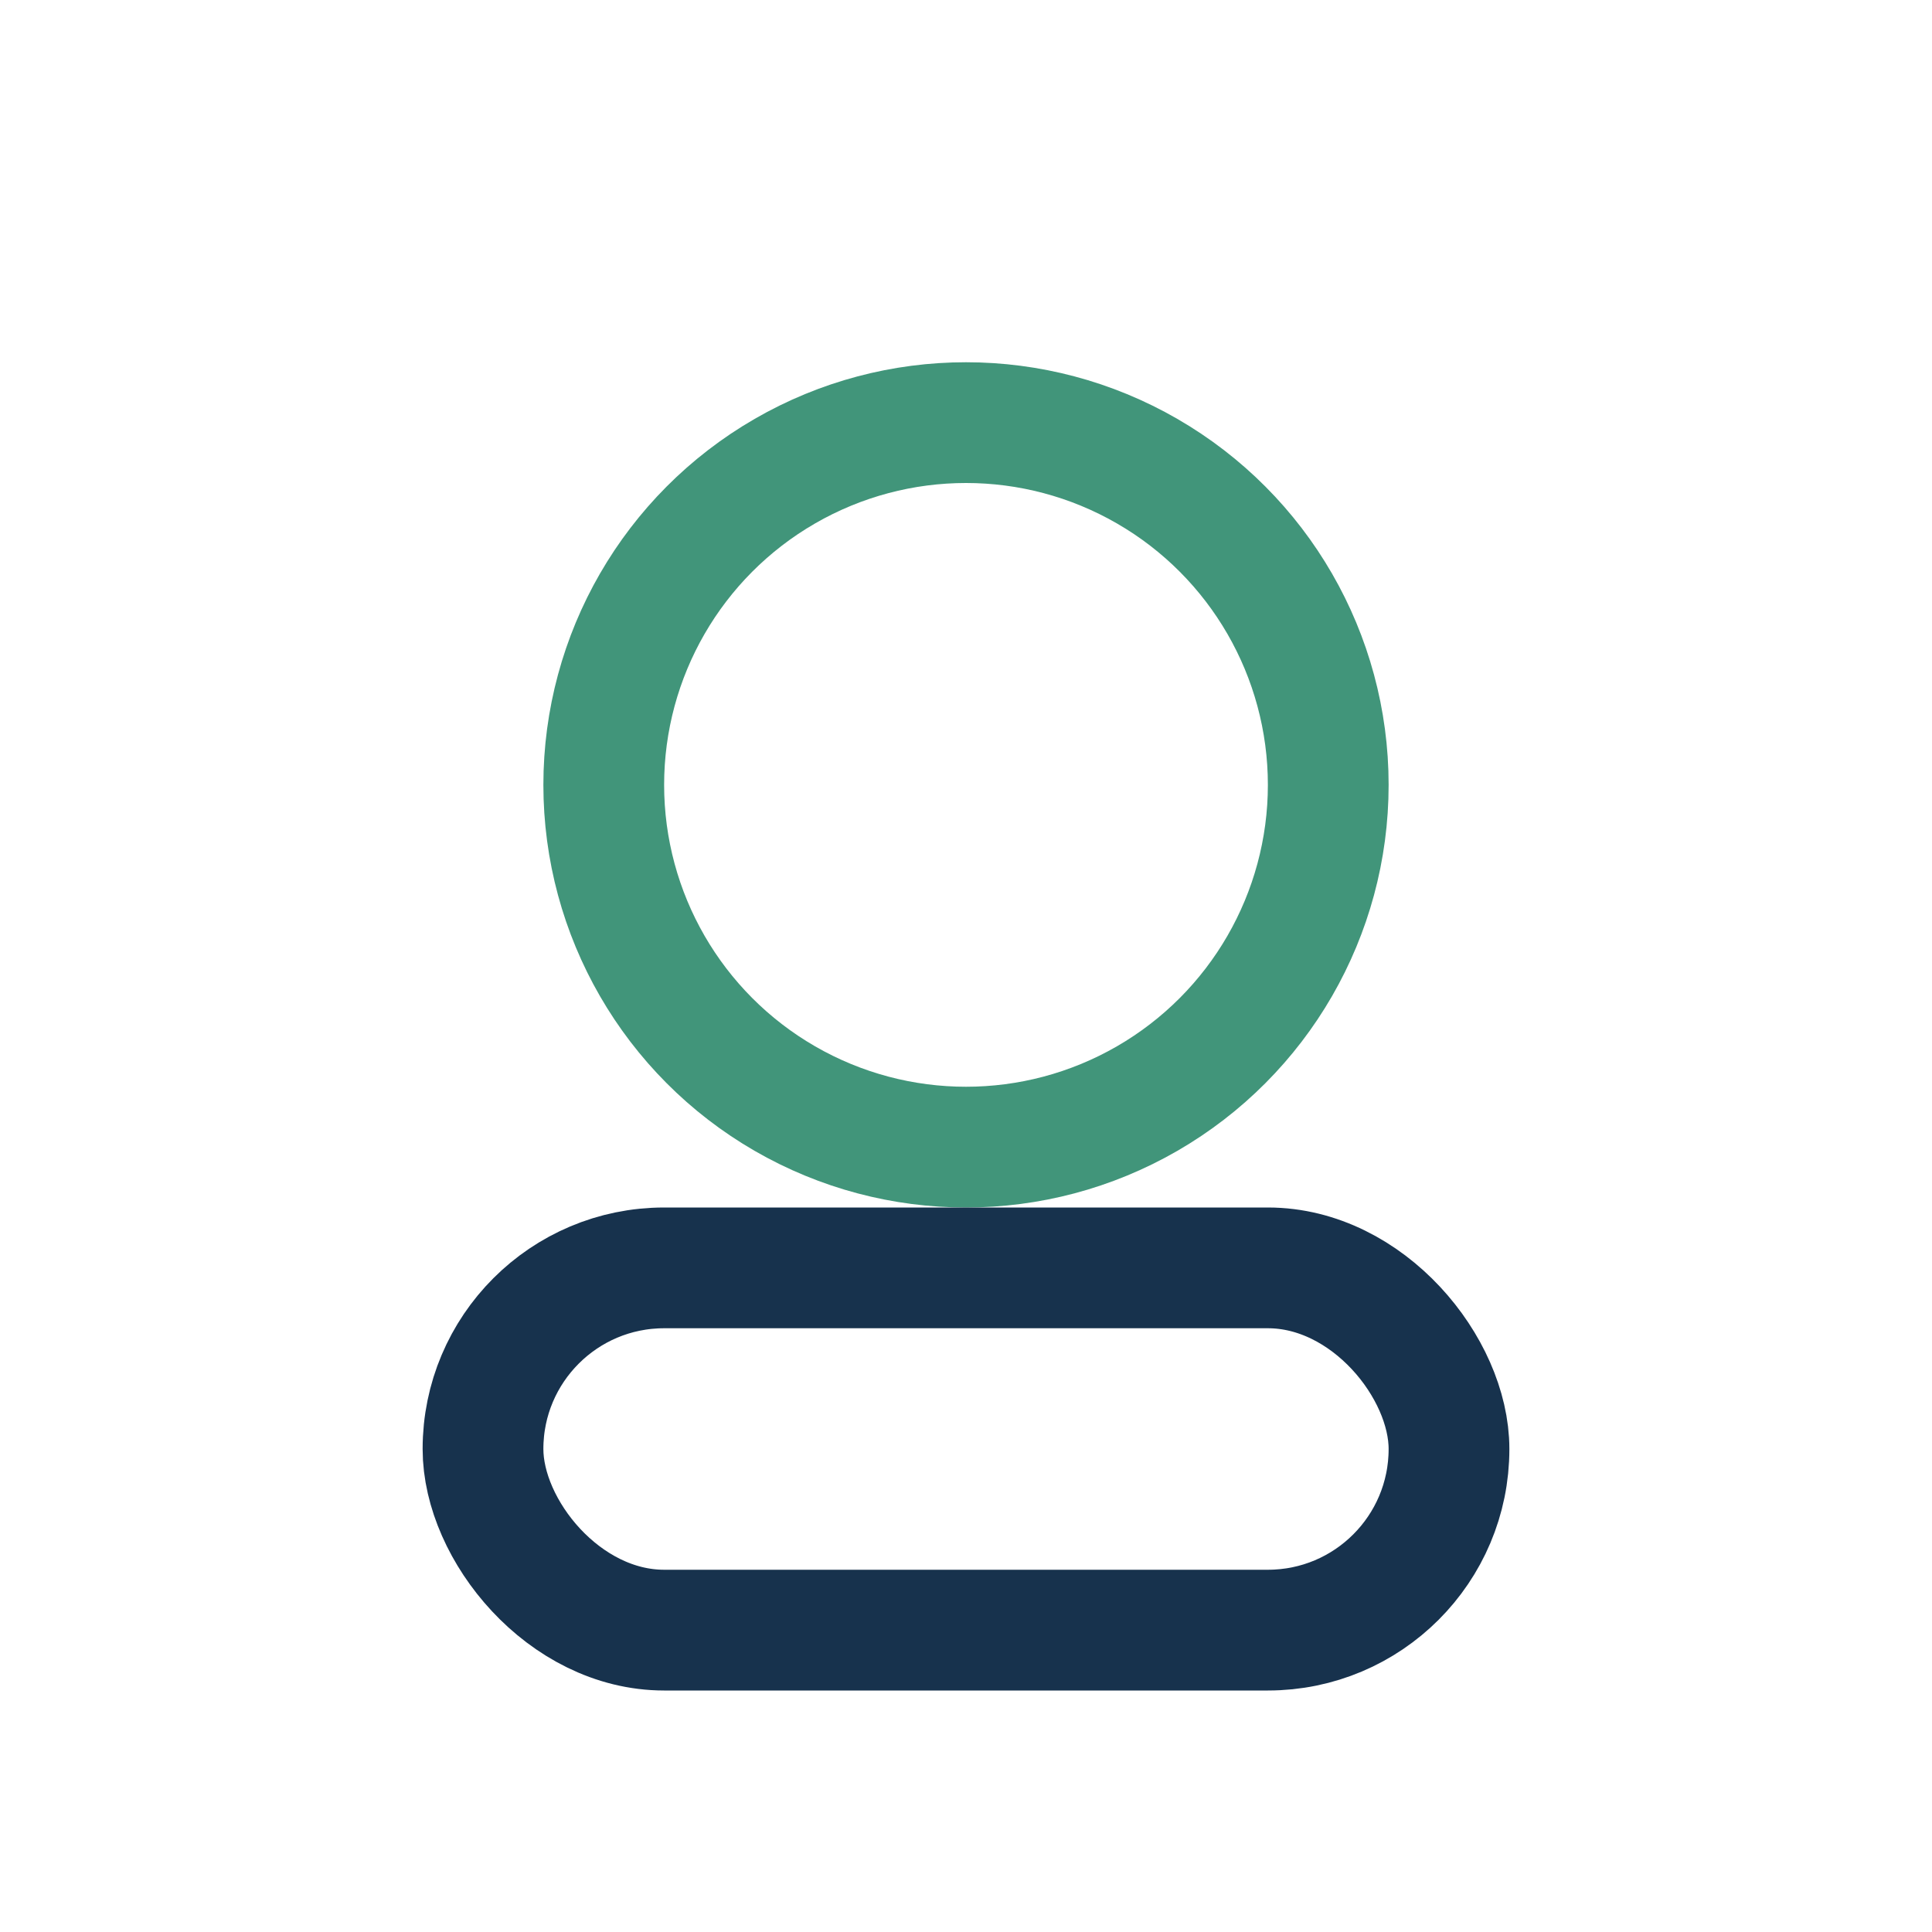 <?xml version="1.0" encoding="UTF-8"?>
<svg xmlns="http://www.w3.org/2000/svg" width="32" height="32" viewBox="0 0 32 32"><circle cx="16" cy="13" r="6" fill="none" stroke="#41957A" stroke-width="2"/><rect x="8" y="21" width="16" height="6" rx="3" fill="none" stroke="#17324D" stroke-width="2"/></svg>